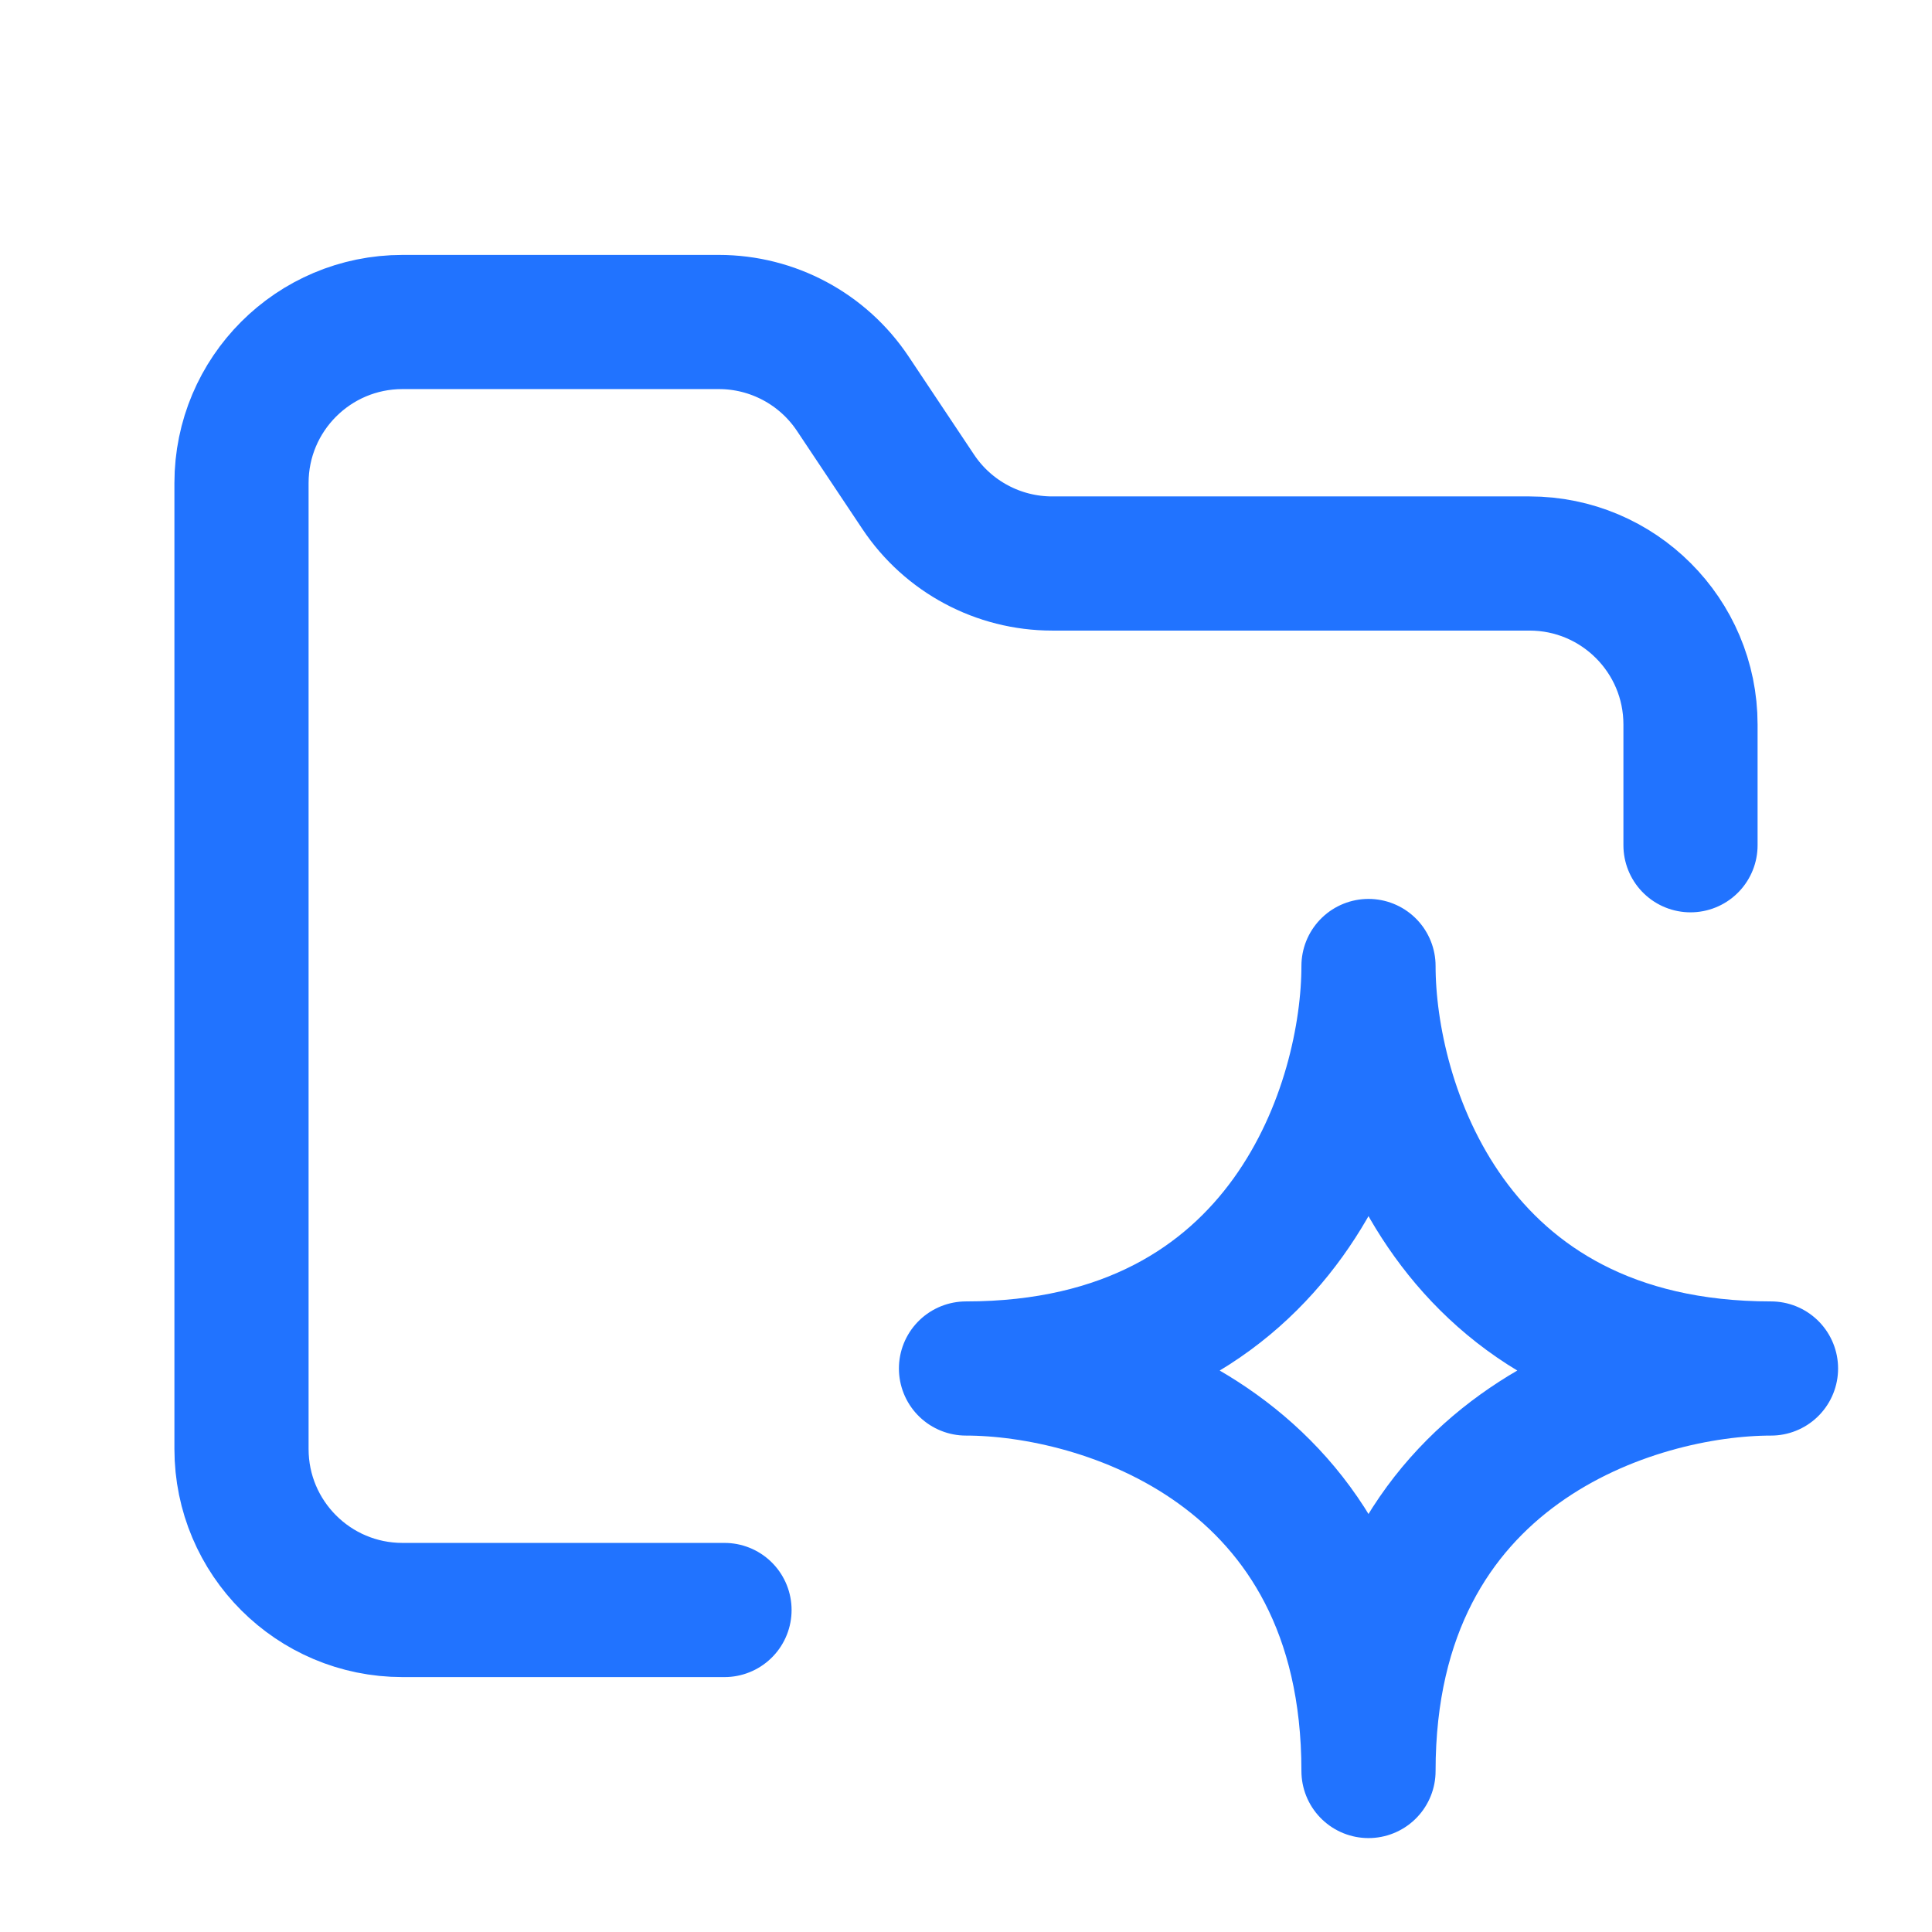 <svg width="72" height="72" viewBox="0 0 72 72" fill="none" xmlns="http://www.w3.org/2000/svg">
<path d="M27 60H15C11.686 60 9 57.314 9 54V18C9 14.686 11.686 12 15 12H26.789C28.795 12 30.668 13.003 31.781 14.672L34.219 18.328C35.332 19.997 37.205 21 39.211 21H57C60.314 21 63 23.686 63 27V31.5M51 36C51 41 48 51 36 51C41 51 51 54 51 66C51 54 61 51 66 51C54 51 51 41 51 36Z" stroke="#2173FF" stroke-width="5" stroke-linecap="round" stroke-linejoin="round"/>
</svg>
